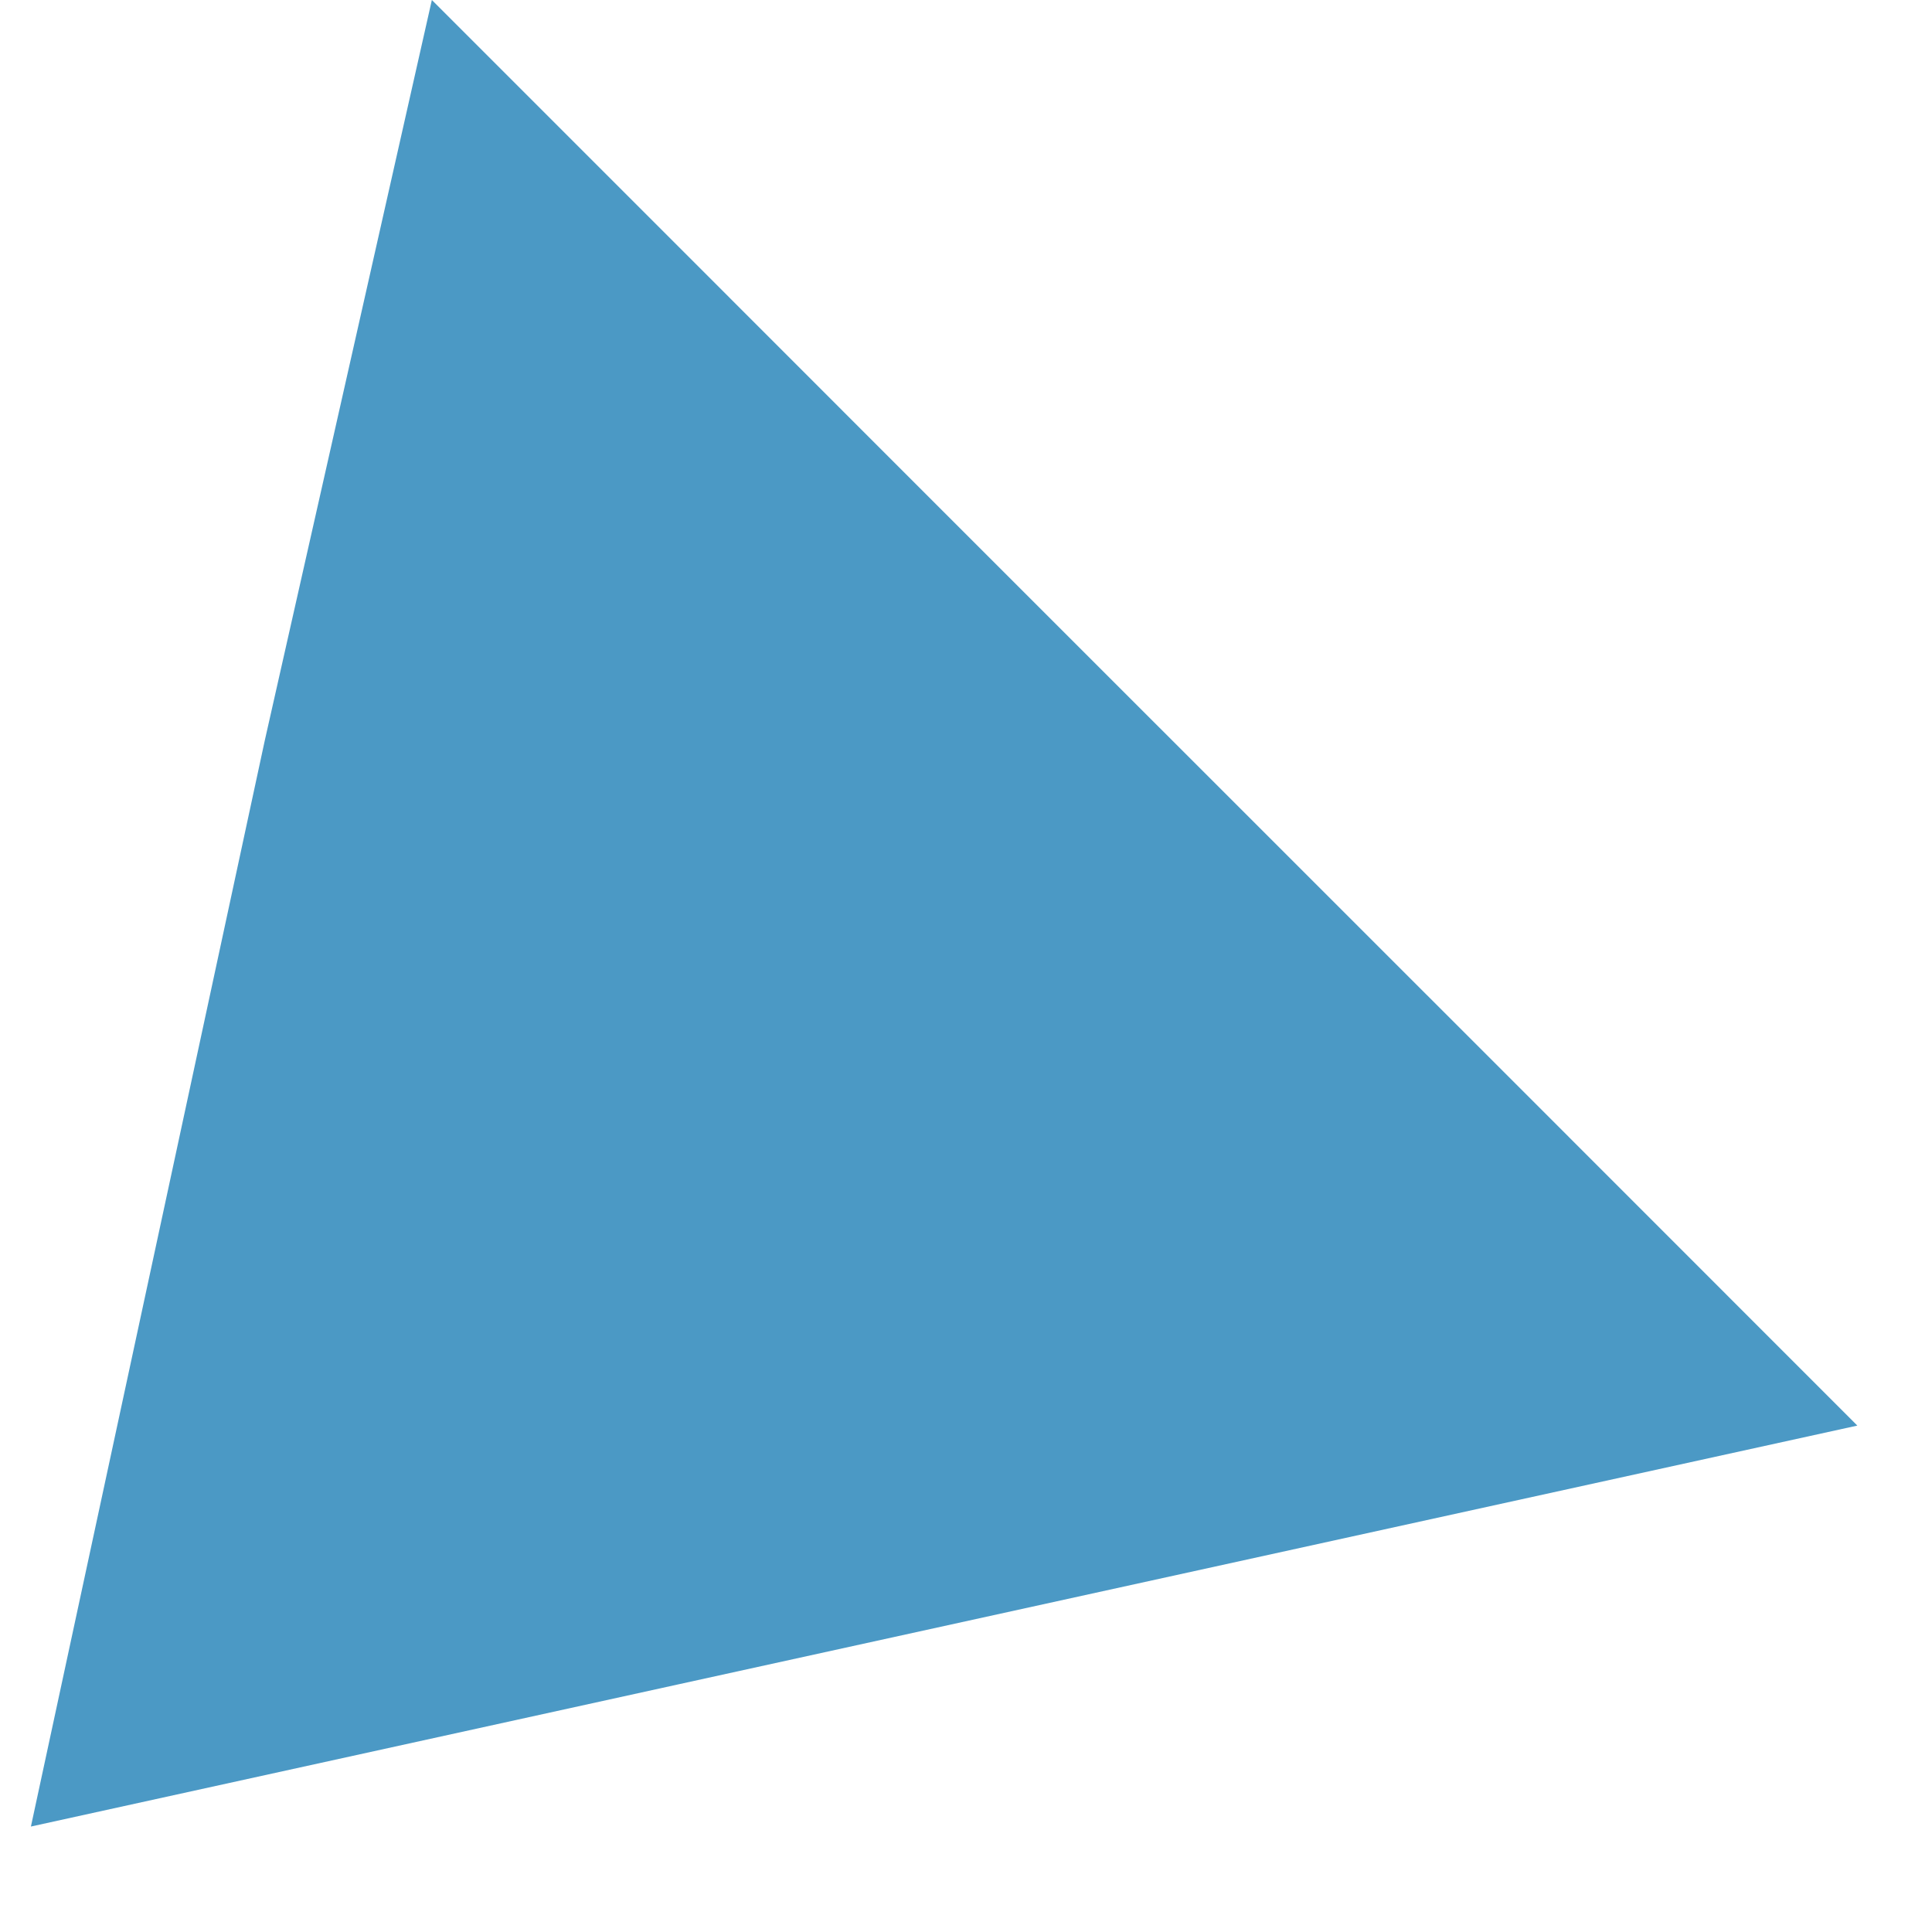 <?xml version="1.0" encoding="UTF-8"?> <svg xmlns="http://www.w3.org/2000/svg" width="17" height="17" viewBox="0 0 17 17" fill="none"> <path d="M13.338 9.538L16.343 12.544L5.964 14.822L0.272 16.072L2.33 6.515L3.8 -1.55141e-05L6.021 2.221L8.242 4.443L13.338 9.538Z" fill="#4B99C5"></path> </svg> 